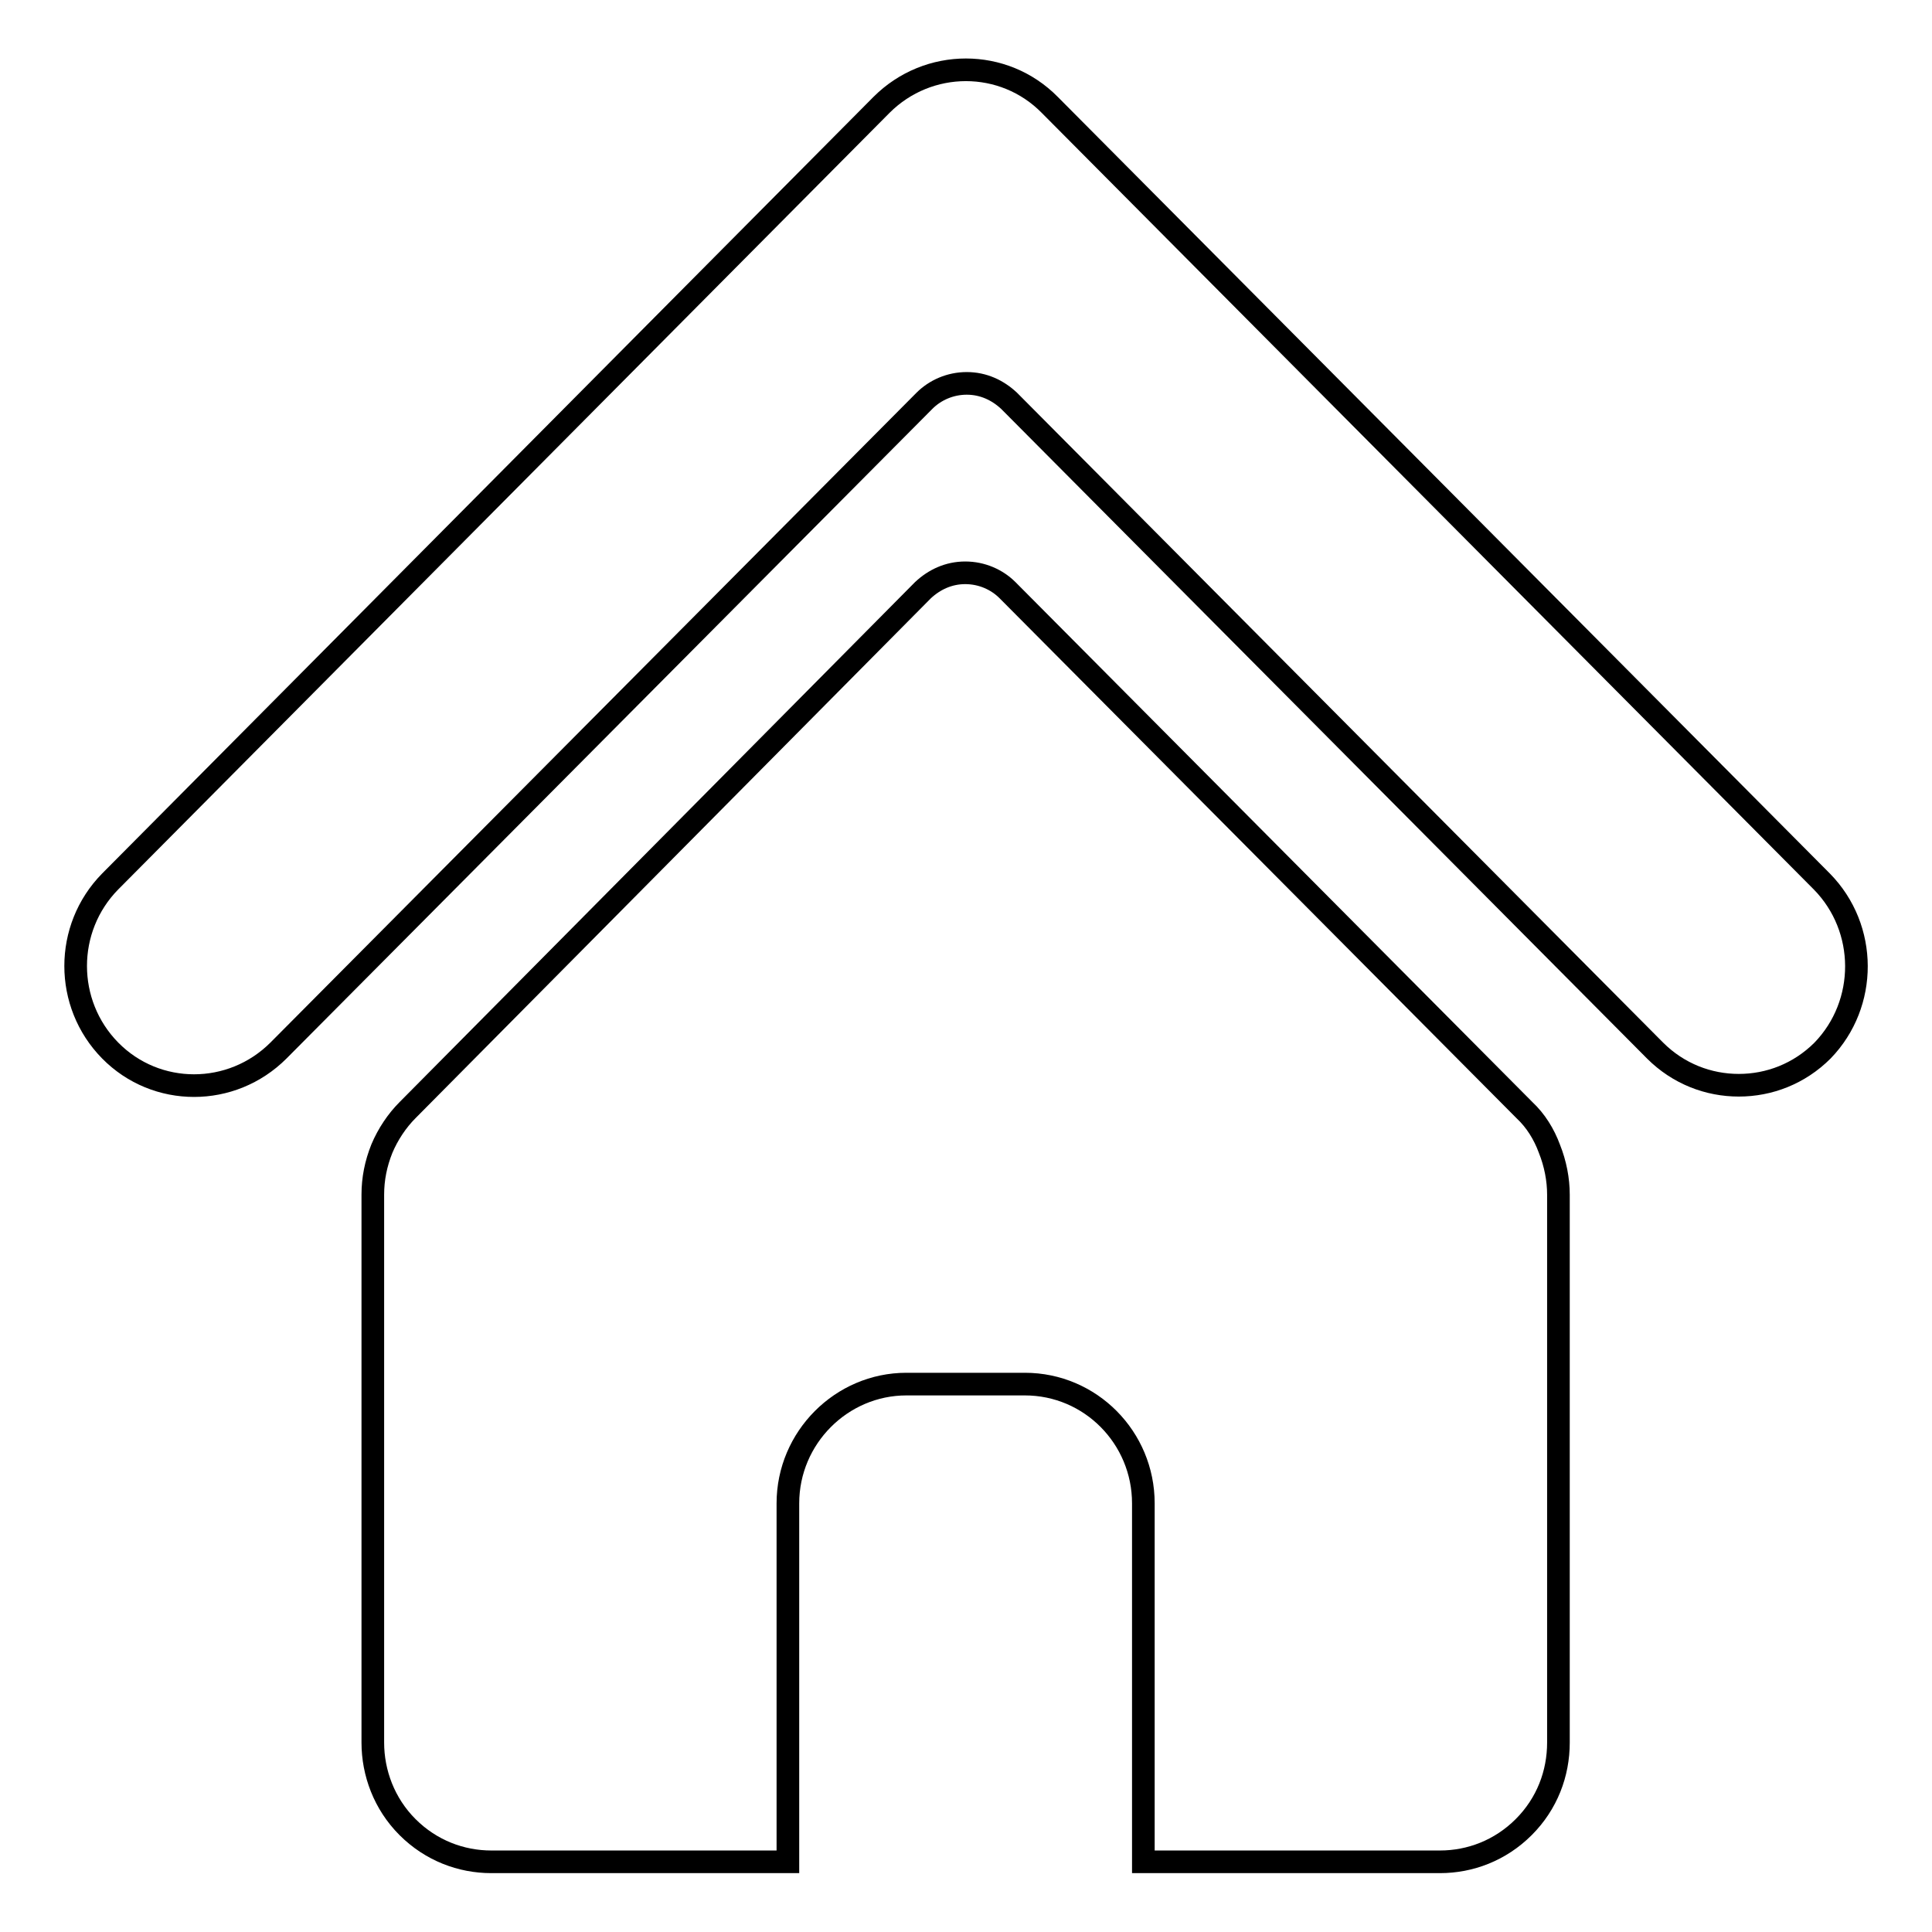 <?xml version="1.0" encoding="utf-8"?>
<!-- Svg Vector Icons : http://www.onlinewebfonts.com/icon -->
<!DOCTYPE svg PUBLIC "-//W3C//DTD SVG 1.1//EN" "http://www.w3.org/Graphics/SVG/1.1/DTD/svg11.dtd">
<svg version="1.1" xmlns="http://www.w3.org/2000/svg" xmlns:xlink="http://www.w3.org/1999/xlink" x="0px" y="0px" viewBox="0 0 256 256" enable-background="new 0 0 256 256" xml:space="preserve">
<g><g><path stroke-width="3" fill-opacity="0" stroke="#000000"  d="M241.4,116.8L139.1,13.9c-6.1-6.2-16.1-6.2-22.3,0L14.6,116.8c-6.1,6.2-6.1,16.2,0,22.4c6.1,6.2,16.1,6.2,22.3,0l85.6-86.1c1.4-1.4,3.4-2.3,5.6-2.3c2.2,0,4.1,0.9,5.6,2.3l85.6,86.1c3.1,3.1,7.1,4.6,11.1,4.6c4,0,8-1.5,11.1-4.6C247.5,133,247.5,123,241.4,116.8z M202,147.1l-68.5-68.9c-1.4-1.4-3.4-2.3-5.6-2.3c-2.2,0-4.1,0.9-5.6,2.3L54,147.1c-1.4,1.4-2.6,3.2-3.4,5.1c-0.8,2-1.2,4-1.2,6.1v72.6c0,4,1.5,8.1,4.6,11.2c3.1,3.1,7.1,4.6,11.1,4.6h39.3v-47.5c0-8.7,7.1-15.8,15.7-15.8h15.7c8.7,0,15.7,7.1,15.7,15.8v47.5h39.3c4,0,8-1.5,11.1-4.6c3.1-3.1,4.6-7.1,4.6-11.2v-72.6c0-2-0.4-4.1-1.2-6.1C204.6,150.3,203.5,148.5,202,147.1z"/></g></g>
</svg>